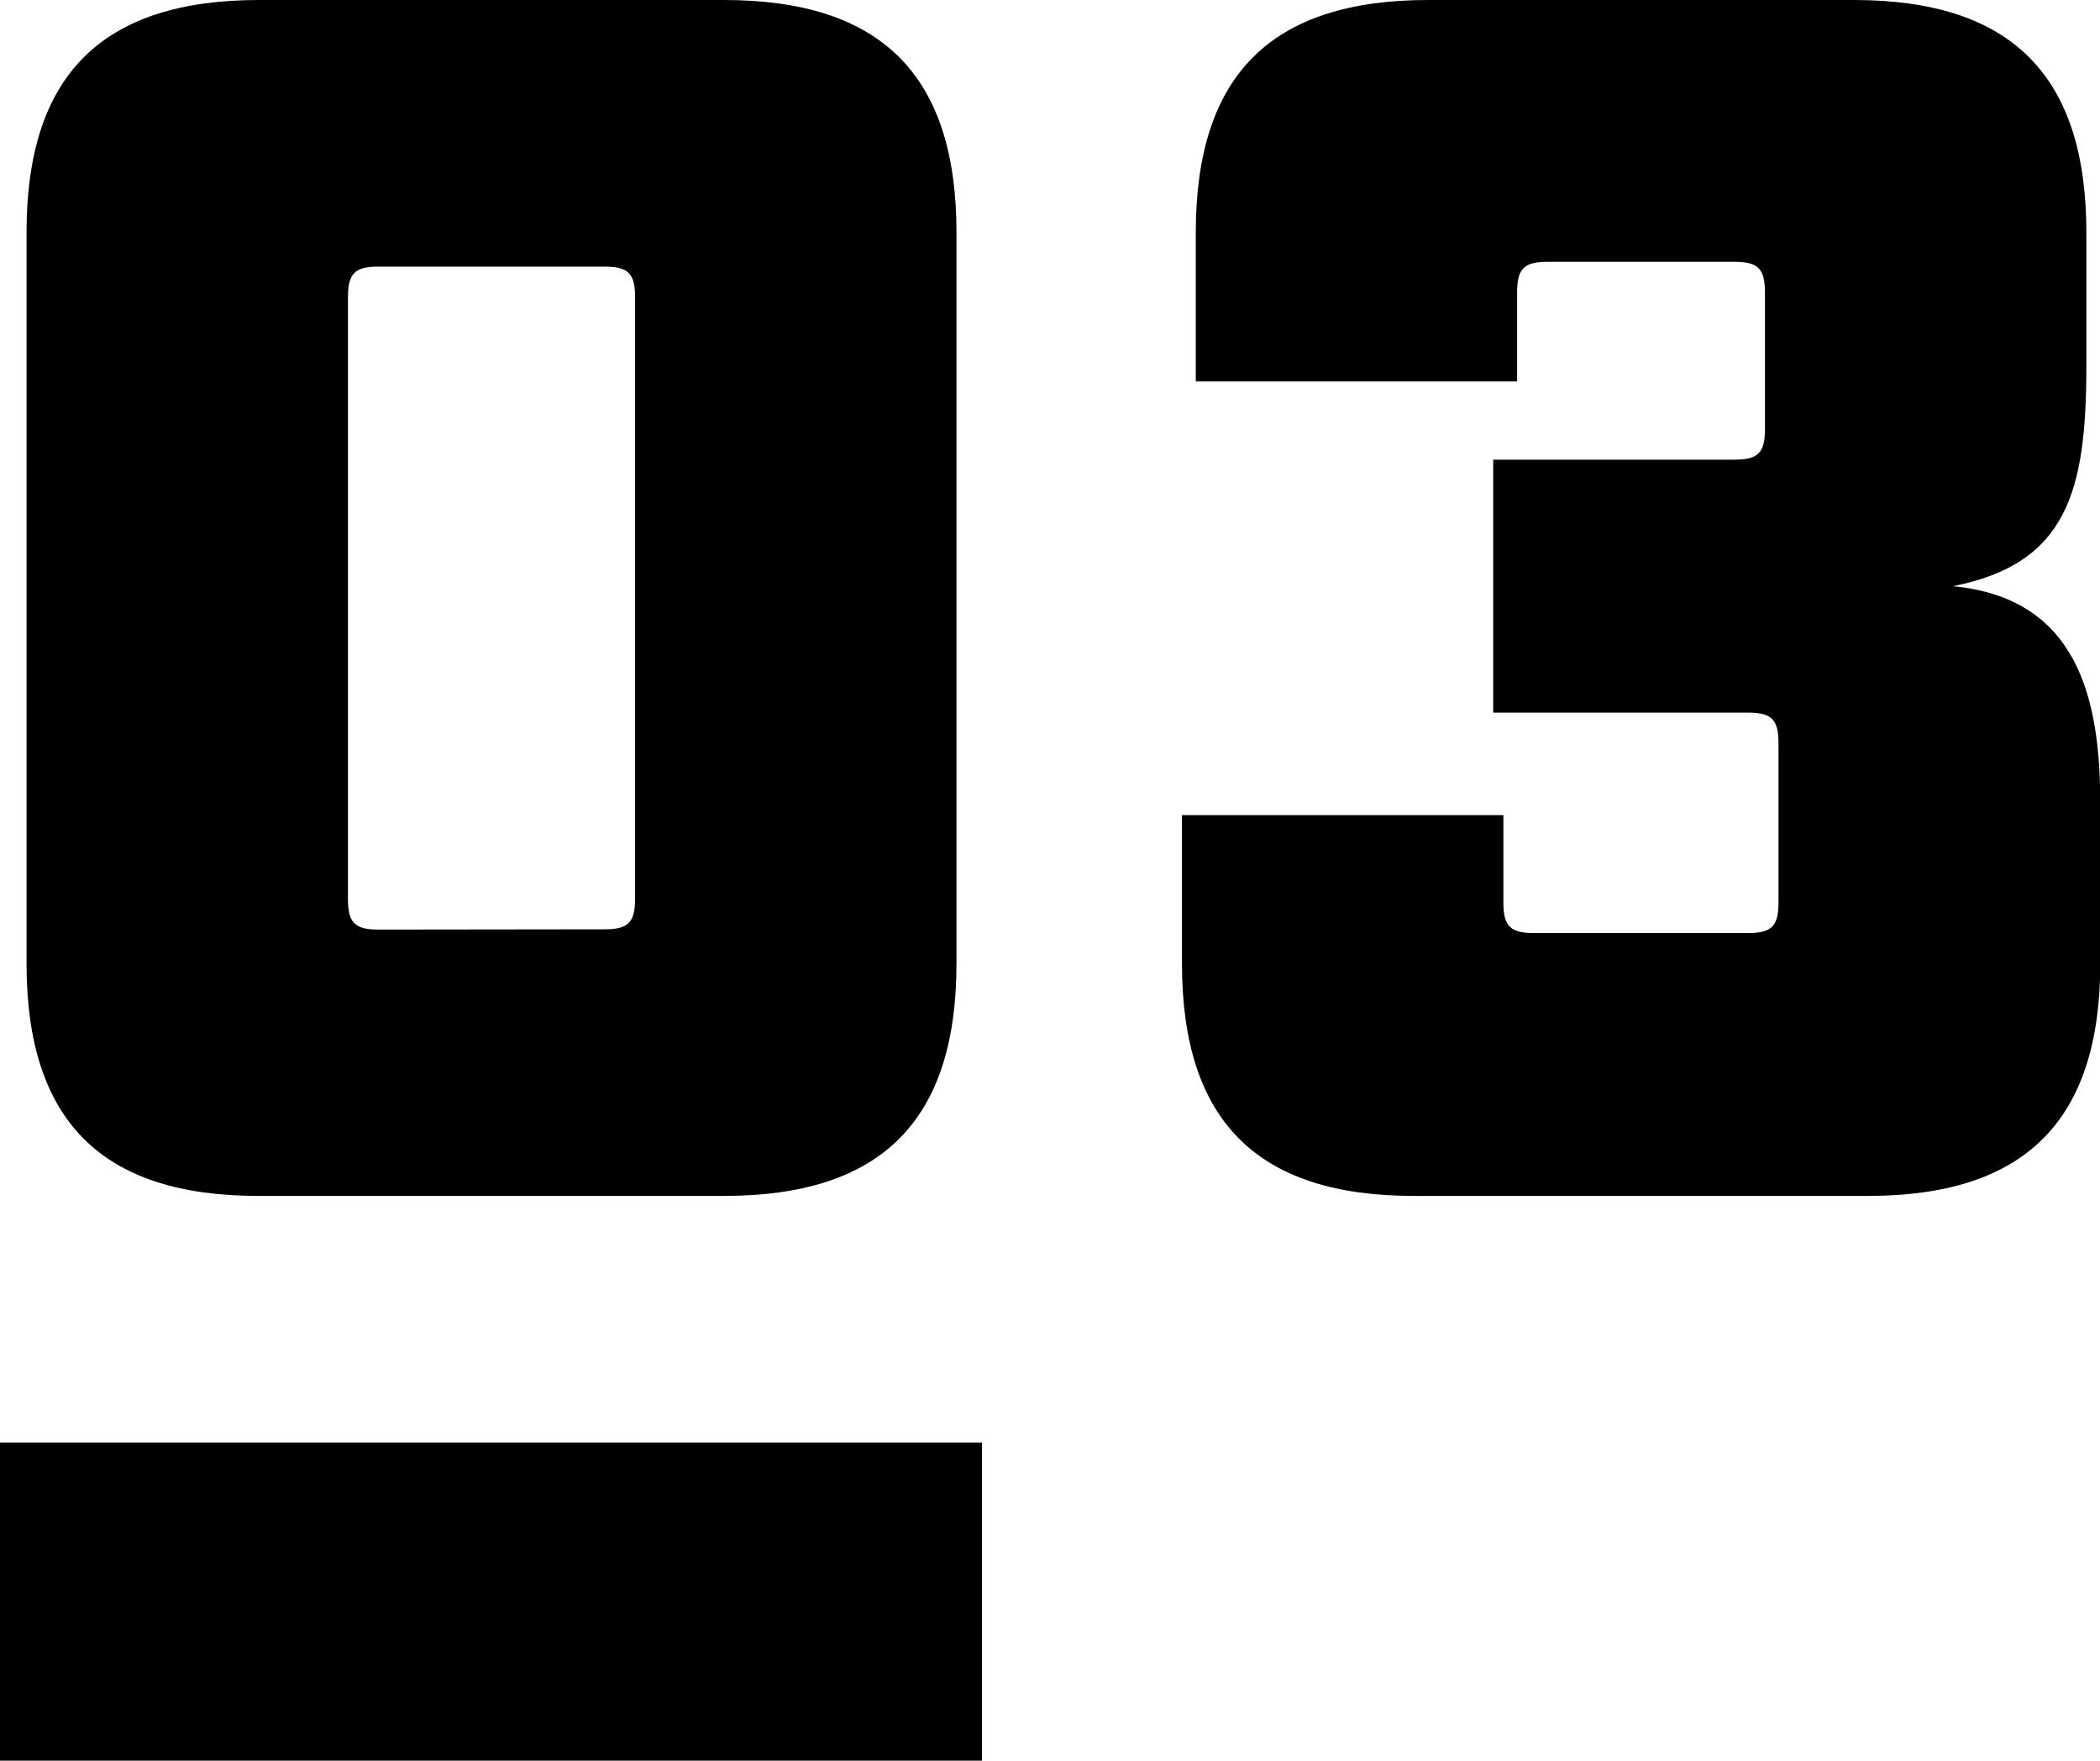 <svg id="Layer_1" data-name="Layer 1" xmlns="http://www.w3.org/2000/svg" viewBox="0 0 230.97 193.7"><title>number3</title><path d="M2.92,106V25.57C2.92,8.27,11.2,0,28.49,0H79.63c17.3,0,25.57,8.27,25.57,25.57V106c0,17.3-8.27,25.57-25.57,25.57H28.49C11.2,131.6,2.92,123.33,2.92,106Zm63.55-3.76c2.63,0,3.38-.75,3.38-3.38V32.71c0-2.63-.75-3.38-3.38-3.38H41.65c-2.63,0-3.38.75-3.38,3.38V98.89c0,2.63.75,3.38,3.38,3.38Z"/><path d="M130,106V89.68h35.35v9.59c0,2.63.75,3.38,3.38,3.38h23.5c2.63,0,3.38-.75,3.38-3.38V81.78c0-2.63-.75-3.38-3.38-3.38h-28V50.57h26.51c2.63,0,3.38-.75,3.38-3.38v-15c0-2.63-.75-3.39-3.38-3.39h-20.5c-2.63,0-3.38.76-3.38,3.39v9.77H131.52V25.57C131.52,8.27,139.79,0,157.08,0H203.9c17.29,0,25.57,8.27,25.57,25.57V40.23C229.47,54,227.4,62,214.8,64.49,228.34,65.8,231,76.52,231,88.36V106c0,17.3-8.27,25.57-25.57,25.57H155.58C138.28,131.6,130,123.33,130,106Z"/><rect y="158.7" width="108" height="35"/></svg>